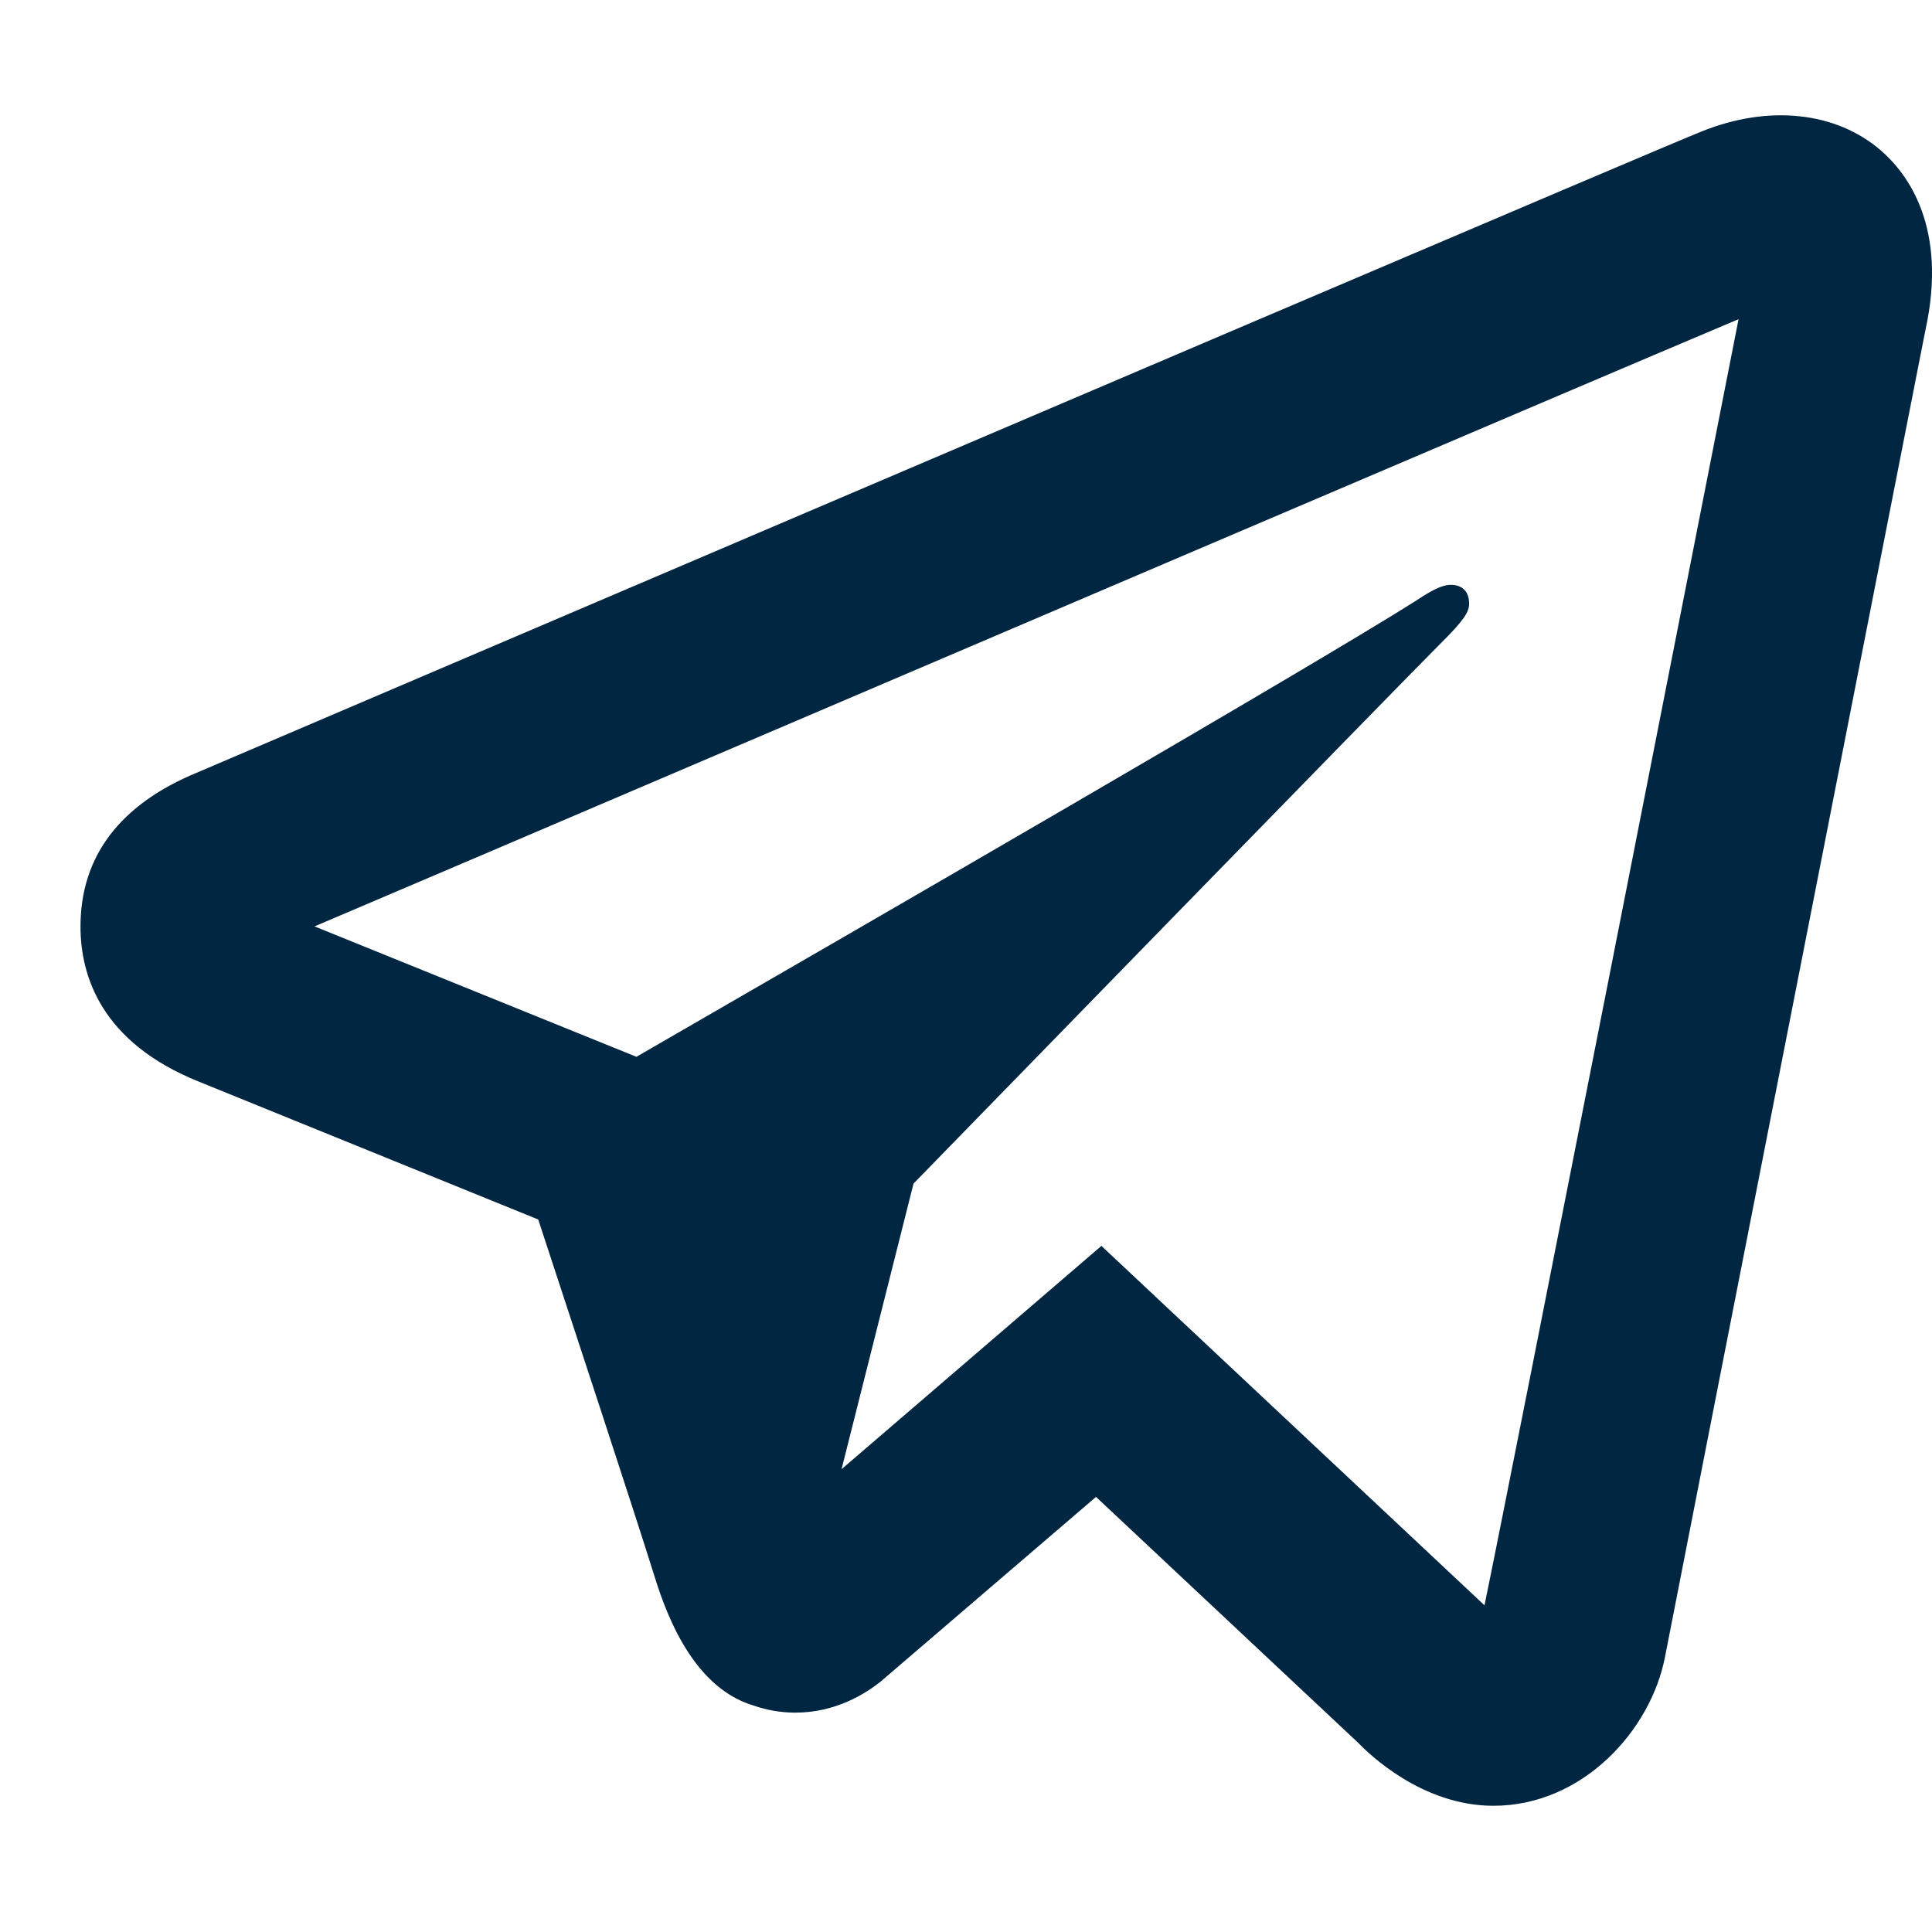 <?xml version="1.0" encoding="UTF-8"?> <svg xmlns="http://www.w3.org/2000/svg" width="24" height="24" viewBox="0 0 24 24" fill="none"><path d="M22.359 1.445C21.976 1.403 21.561 1.464 21.143 1.631C20.625 1.838 12.515 5.299 4.954 8.527L2.456 9.594C1.488 9.991 1 10.639 1 11.51C1 12.12 1.255 12.948 2.469 13.436L6.686 15.149C7.051 16.259 7.898 18.835 8.111 19.52C8.237 19.926 8.557 20.949 9.364 21.188C9.53 21.245 9.703 21.275 9.879 21.275C10.388 21.275 10.755 21.034 10.934 20.894L13.615 18.595L16.87 21.648C16.995 21.778 17.659 22.432 18.551 22.432C19.663 22.432 20.507 21.493 20.683 20.584C20.778 20.086 23.918 4.099 23.918 4.102C24.2 2.819 23.693 2.154 23.367 1.871C23.088 1.629 22.741 1.486 22.359 1.445ZM21.597 3.965C21.163 6.17 18.799 18.207 18.441 19.942L13.682 15.477L10.454 18.251L11.348 14.703C11.348 14.703 17.516 8.369 17.888 8.001C18.187 7.705 18.25 7.602 18.25 7.499C18.25 7.363 18.18 7.265 18.02 7.265C17.877 7.265 17.681 7.404 17.578 7.47C16.263 8.301 10.662 11.537 7.906 13.128L3.907 11.508L5.848 10.681C10.793 8.569 19.6 4.807 21.597 3.965Z" fill="#002642"></path></svg> 